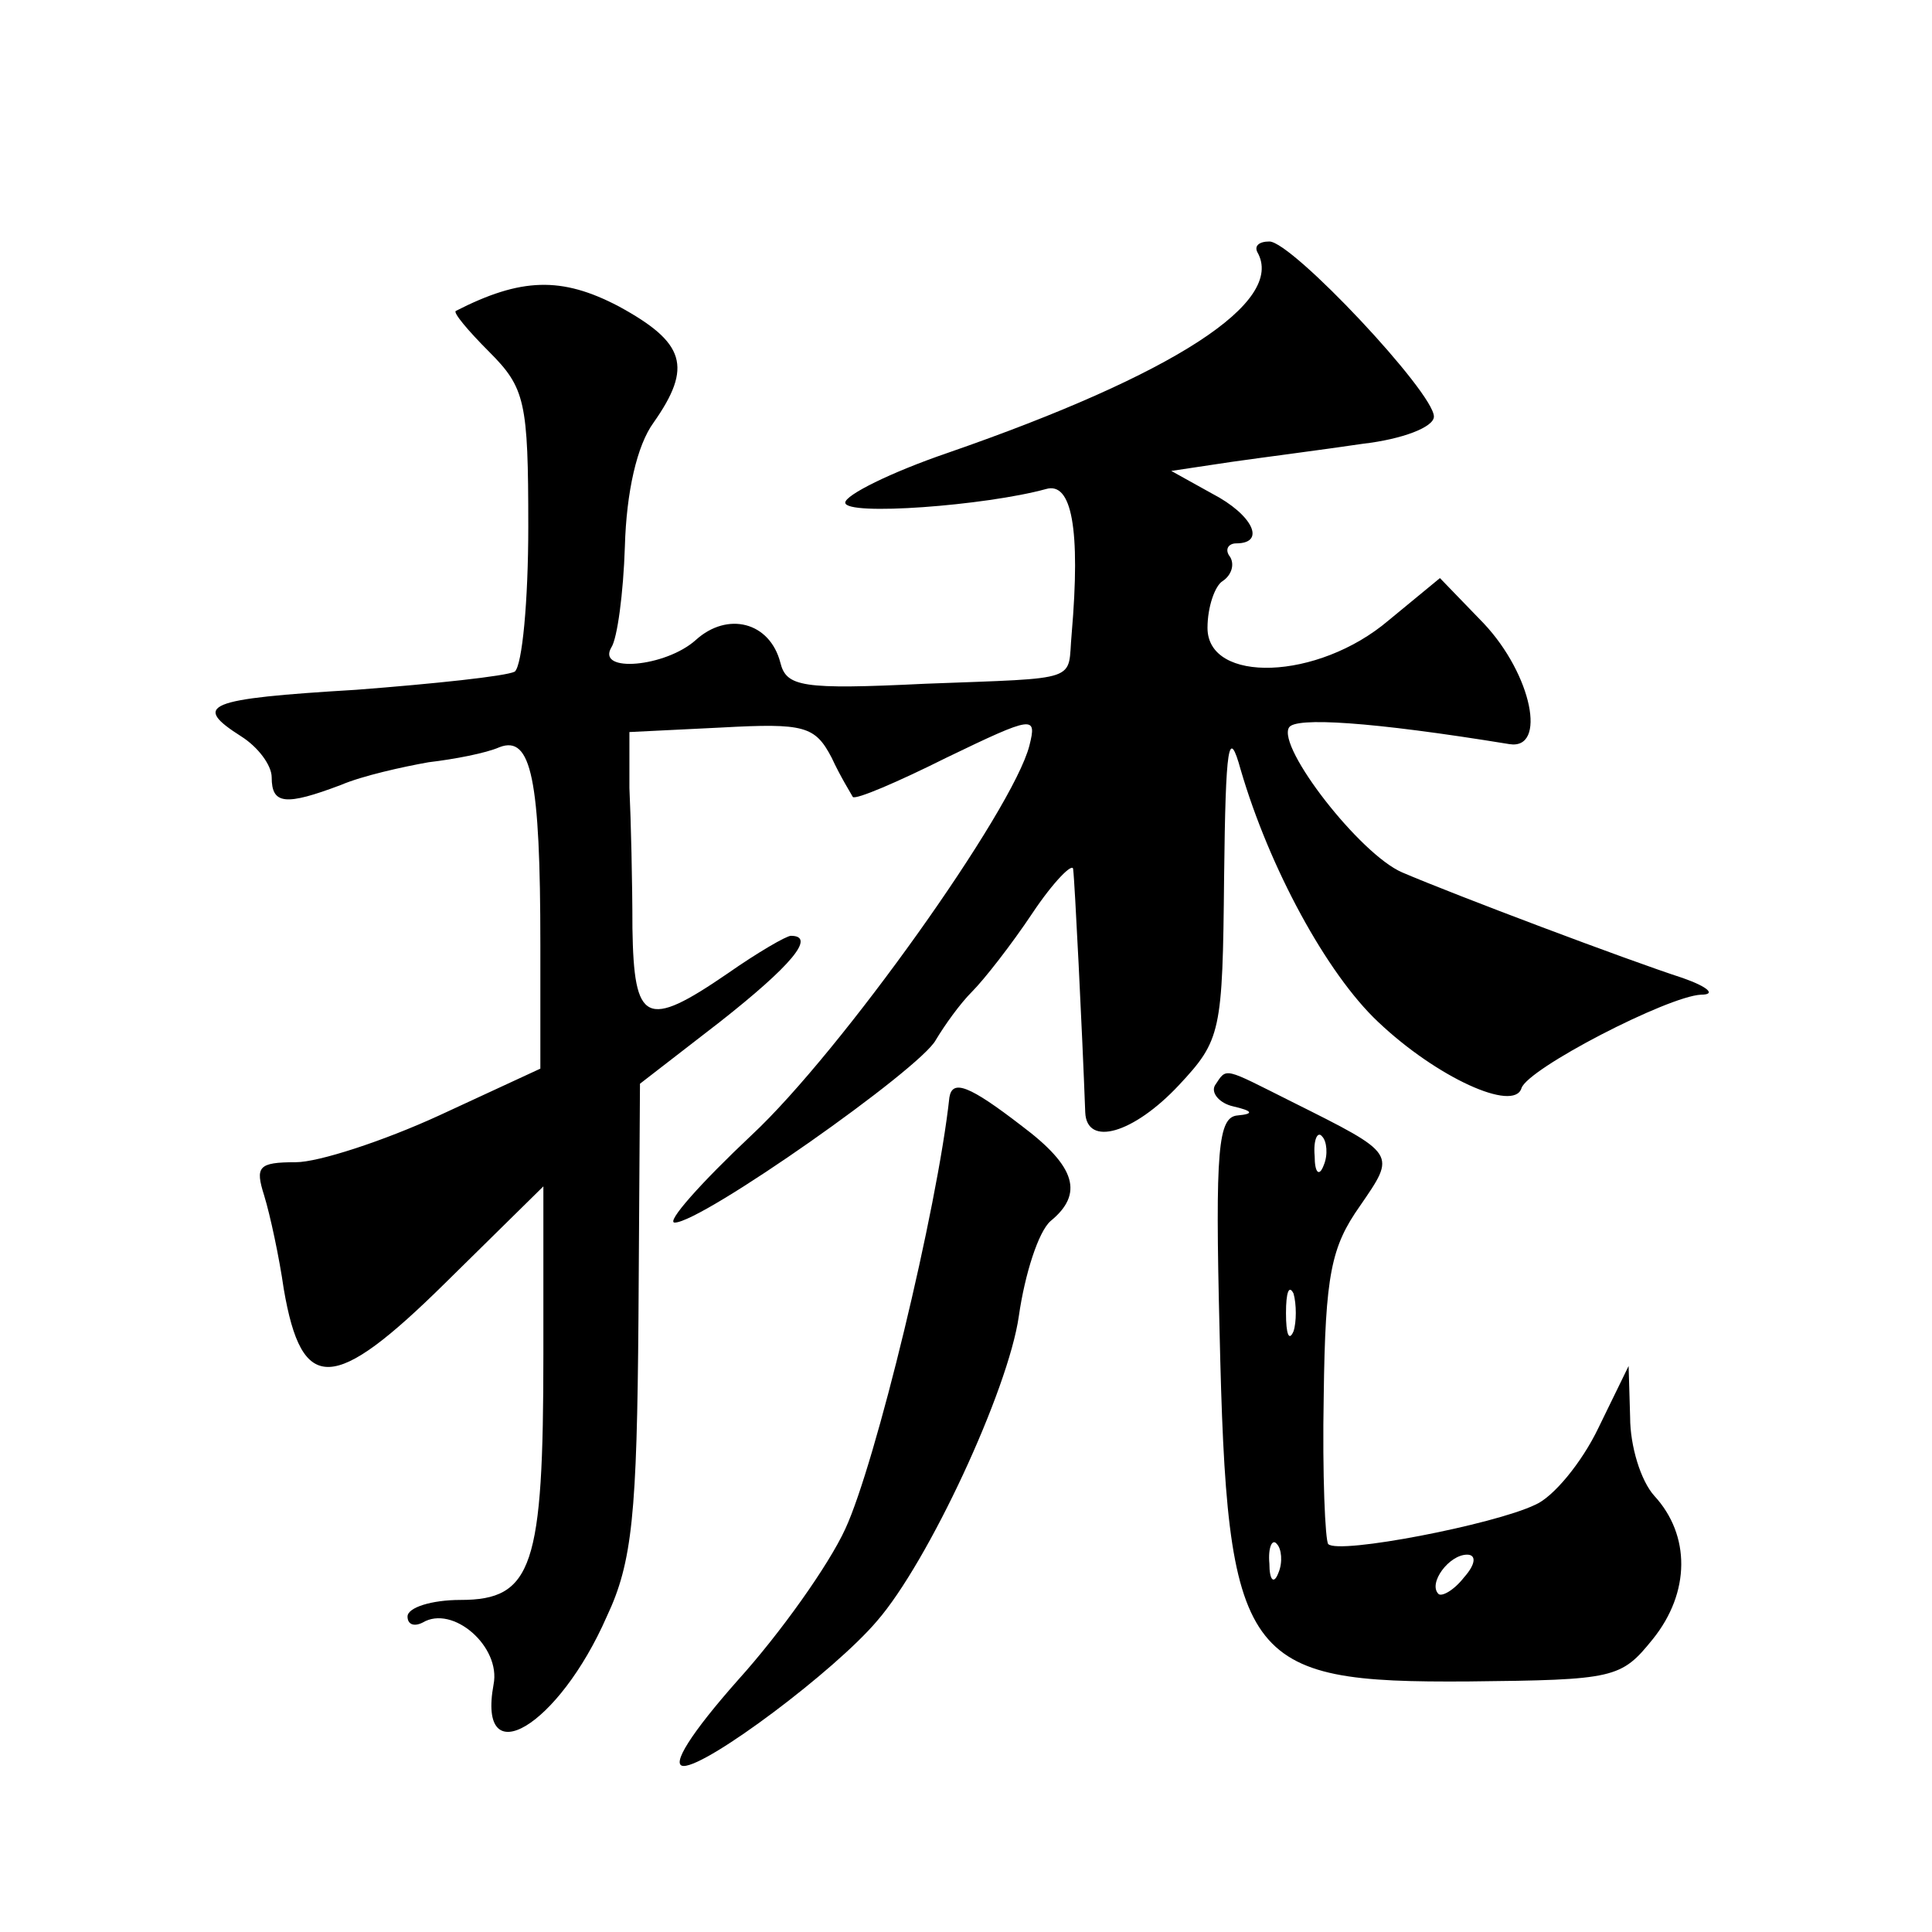 <?xml version="1.0" standalone="no"?>
<!DOCTYPE svg PUBLIC "-//W3C//DTD SVG 20010904//EN"
 "http://www.w3.org/TR/2001/REC-SVG-20010904/DTD/svg10.dtd">
<svg version="1.0" xmlns="http://www.w3.org/2000/svg"
 width="128pt" height="128pt" viewBox="0 0 128 128"
 preserveAspectRatio="xMidYMid meet">
<g transform="translate(0,128) scale(0.1,-0.1)"
fill="#0" stroke="none">
<path d="M833 1113 c19 -33 -55 -81 -205 -133 -38 -13 -68 -28 -68 -33 0 -9 93
-2 133 9 17 5 23 -26 17 -96 -3 -32 8 -29 -97 -33 -82 -4 -92 -2 -96 14 -7 27 -35
34 -56 15 -20 -18 -66 -22 -56 -5 4 6 8 36 9 67 1 36 8 67 19 82 26 37 21 53 -23
77 -38 20 -65 19 -108 -3 -2 -1 8 -13 22 -27 24 -24 26 -33 26 -116 0 -49 -4 -92
-9 -96 -6 -3 -53 -8 -105 -12 -100 -6 -109 -10 -76 -31 11 -7 20 -19 20 -27 0 -18
9 -19 46 -5 14 6 41 12 58 15 17 2 38 6 47 10 21 8 27 -21 27 -131 l0 -82 -67 -31
c-37 -17 -80 -31 -95 -31 -25 0 -27 -3 -21 -22 4 -13 10 -41 13 -62 12 -70 33 -69
107 4 l65 64 0 -111 c0 -141 -7 -163 -55 -163 -19 0 -35 -5 -35 -11 0 -5 4 -7 10
-4 20 12 52 -16 47 -41 -11 -60 43 -28 75 45 17 36 20 68 21 198 l1 155 53 41 c47
37 64 57 47 57 -3 0 -22 -11 -42 -25 -54 -37 -62 -33 -63 30 0 30 -1 72 -2 93 l0
37 61 3 c55 3 62 1 73 -20 6 -13 13 -24 14 -26 2 -2 30 10 62 26 58 28 60 28 55
8 -11 -43 -125 -203 -184 -258 -34 -32 -57 -58 -51 -58 18 0 163 102 173 121 6
10 16 24 24 32 8 8 26 31 40 52 14 21 27 34 27 29 1 -7 6 -107 8 -161 1 -23 32
-14 62 18 28 30 29 35 30 138 1 88 3 100 11 71 19 -65 57 -135 91 -167 39 -37 90
-60 95 -44 4 13 97 61 119 62 10 0 5 5 -12 11 -37 12 -151 55 -186 70 -28 12 -83
83 -75 96 4 7 54 4 146 -11 25 -4 15 46 -17 80 l-29 30 -34 -28 c-47 -40 -120 -42
-120 -5 0 14 5 28 10 31 6 4 8 11 5 16 -4 5 -1 9 4 9 20 0 11 19 -16 33 l-27 15
40 6 c21 3 60 8 87 12 26 3 47 11 47 18 0 16 -94 116 -109 116 -7 0 -10 -3 -8 -7z
M805 561 c-3 -5 3 -12 12 -14 13 -3 14 -5 3 -6 -13 -1 -15 -22 -12 -143 5 -220
15 -233 165 -232 97 1 101 2 122 28 25 31 25 69 1 95 -9 10 -16 33 -16 52 l-1 34
-20 -41 c-11 -23 -30 -46 -42 -51 -27 -13 -130 -33 -137 -26 -2 2 -4 46 -3 98 1
81 5 99 24 126 24 35 25 34 -45 69 -46 23 -43 23 -51 11z m72 -53 c-3 -8 -6 -5
-6 6 -1 11 2 17 5 13 3 -3 4 -12 1 -19z m-20 -110 c-3 -7 -5 -2 -5 12 0 14 2 19
5 13 2 -7 2 -19 0 -25z m-10 -160 c-3 -8 -6 -5 -6 6 -1 11 2 17 5 13 3 -3 4 -12
1 -19z m123 -3 c-7 -9 -15 -13 -17 -11 -7 7 7 26 19 26 6 0 6 -6 -2 -15z M629 553
c-8 -74 -49 -243 -69 -286 -11 -24 -43 -69 -71 -100 -31 -35 -45 -57 -36 -57 16
0 100 63 128 96 34 39 87 153 94 202 4 28 13 56 21 63 22 18 17 36 -19 63 -35 27
-46 31 -48 19z"/>
</g>
</svg>
